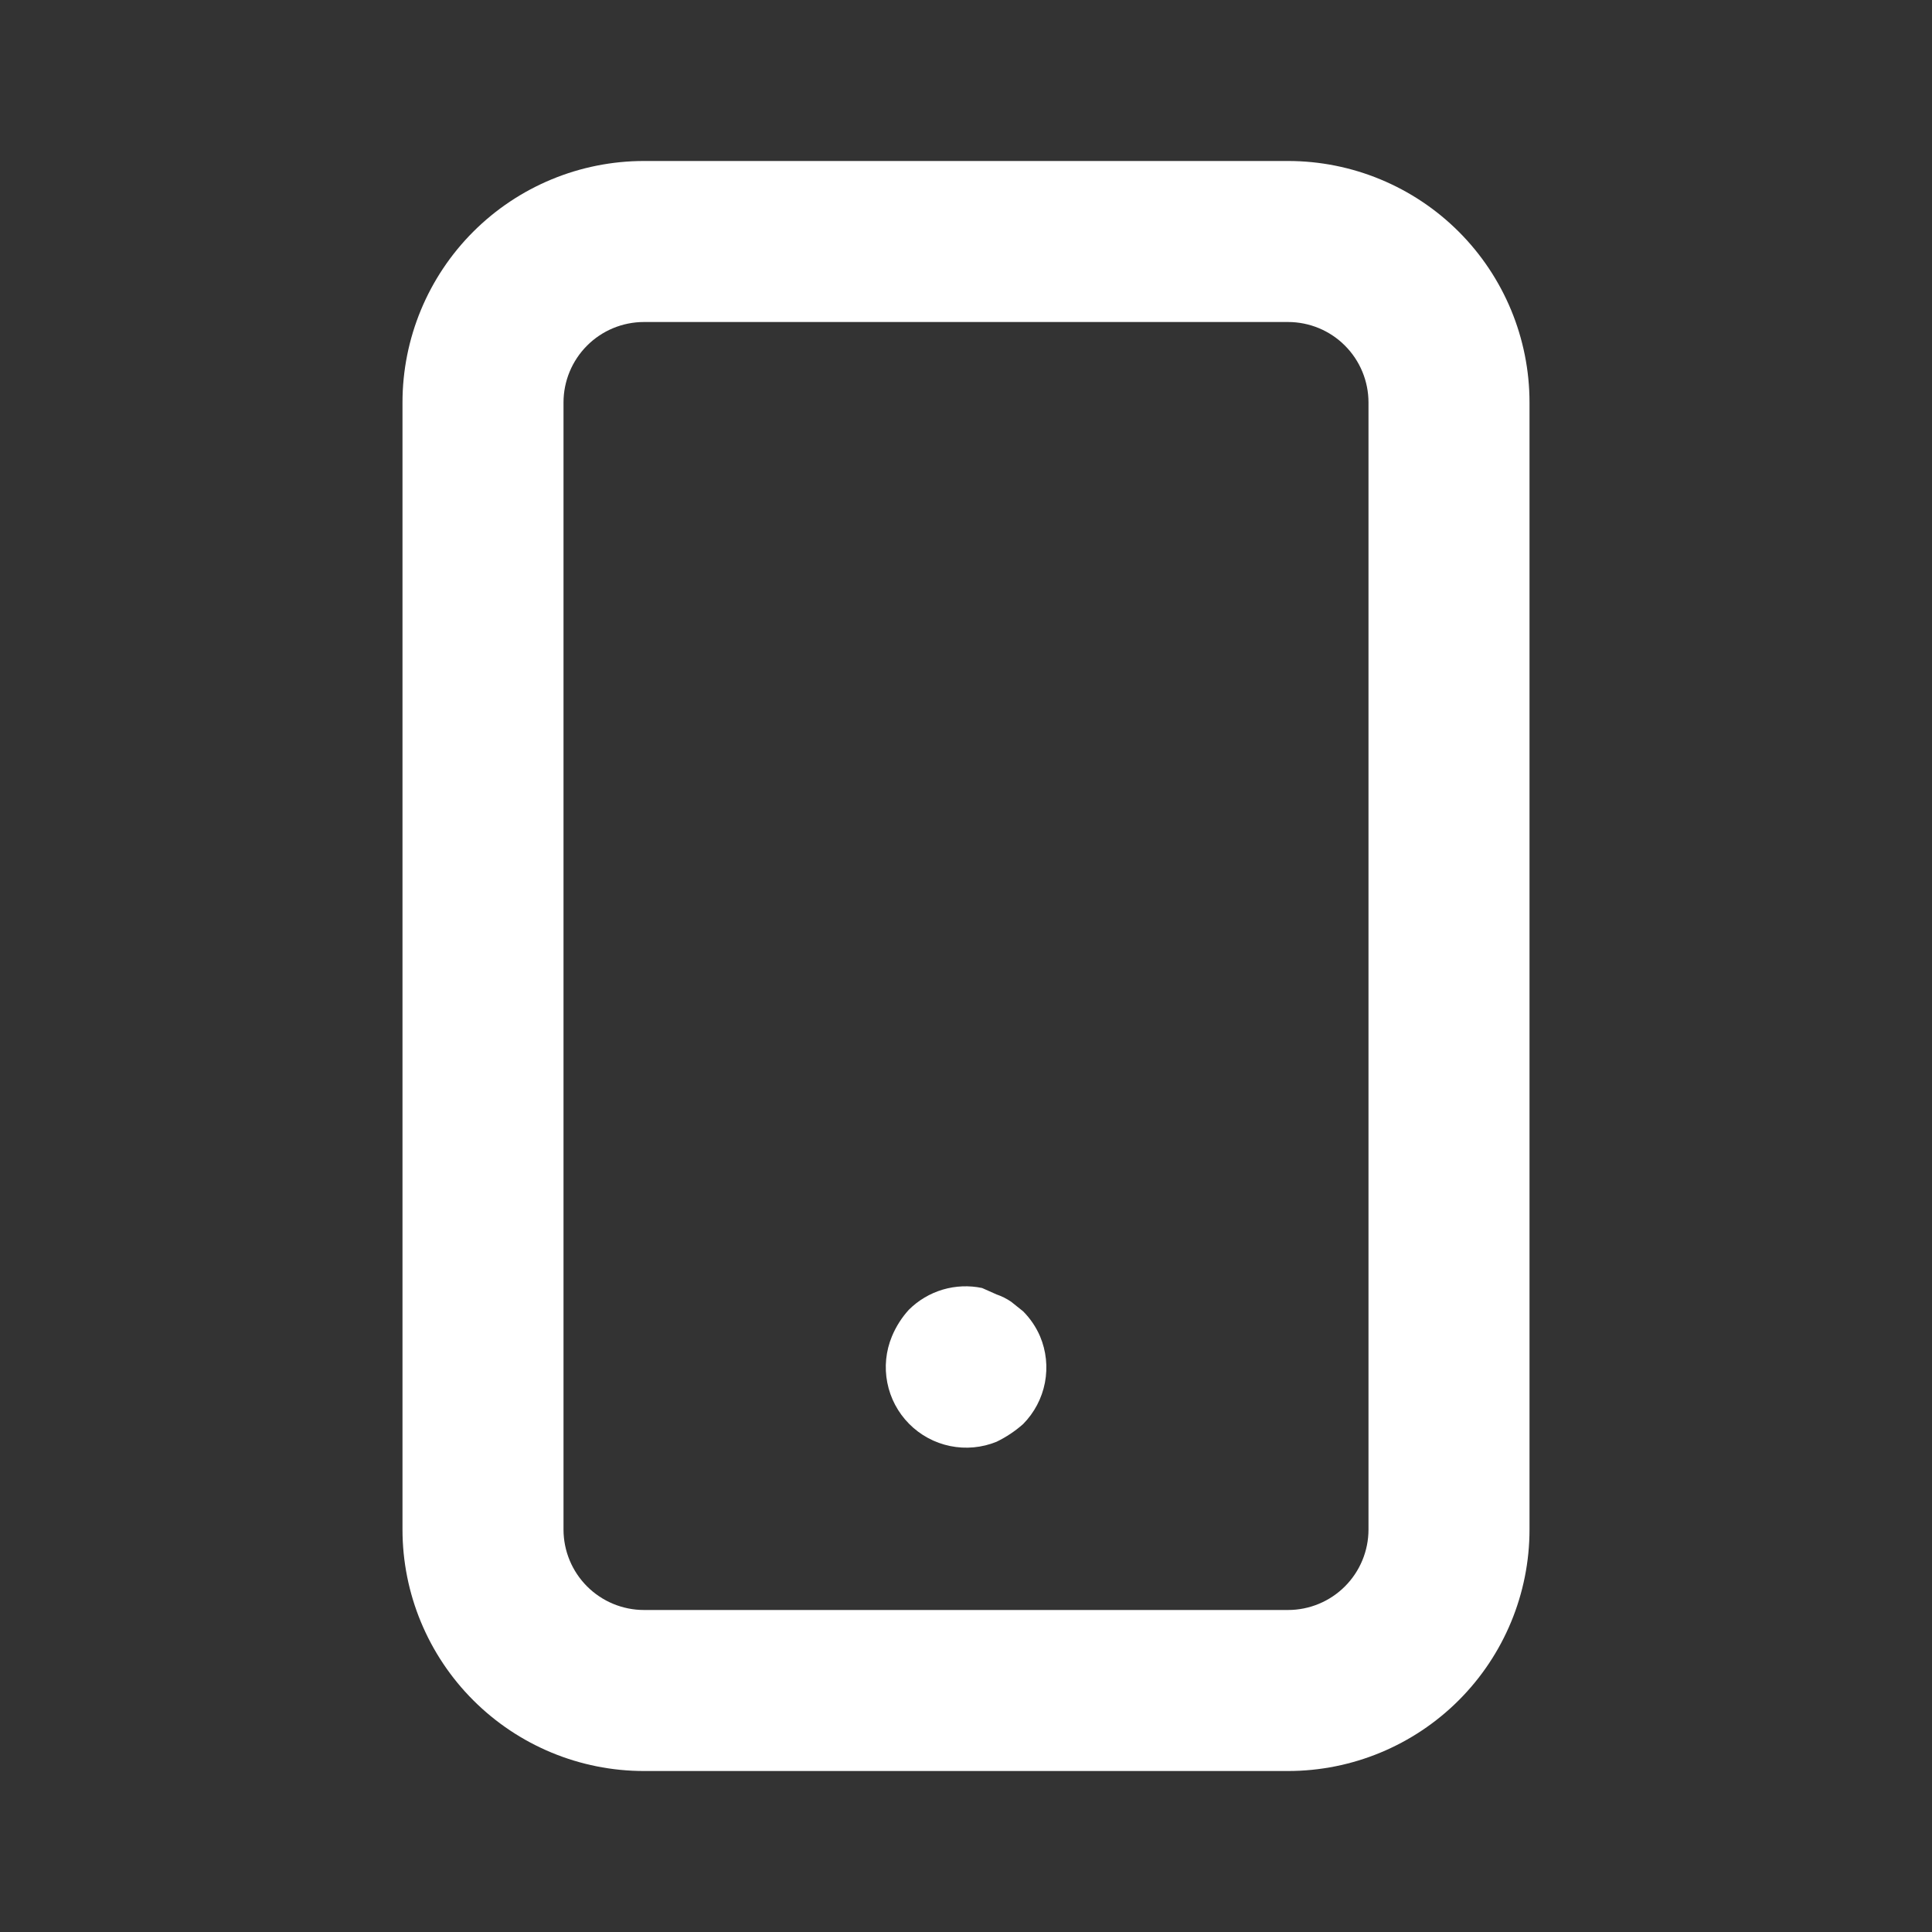 <svg width="64" height="64" viewBox="0 0 64 64" fill="none" xmlns="http://www.w3.org/2000/svg">
<rect x="0" y="0" width="64" height="64" fill="#333333" stroke="none"/>
<path d="M33.893 43.44L33.493 43.12C33.345 43.019 33.183 42.938 33.013 42.88L32.533 42.667C32.101 42.576 31.653 42.595 31.229 42.72C30.806 42.846 30.42 43.075 30.107 43.387C29.871 43.646 29.682 43.943 29.547 44.267C29.345 44.752 29.291 45.287 29.393 45.803C29.494 46.32 29.746 46.794 30.117 47.168C30.487 47.541 30.96 47.797 31.475 47.902C31.991 48.008 32.526 47.958 33.013 47.76C33.332 47.605 33.628 47.408 33.893 47.173C34.263 46.798 34.514 46.322 34.614 45.805C34.713 45.287 34.658 44.752 34.453 44.267C34.32 43.958 34.13 43.678 33.893 43.44ZM42.667 5.333H21.333C19.212 5.333 17.177 6.176 15.677 7.676C14.176 9.177 13.333 11.211 13.333 13.333V50.667C13.333 52.788 14.176 54.823 15.677 56.323C17.177 57.824 19.212 58.667 21.333 58.667H42.667C44.788 58.667 46.823 57.824 48.324 56.323C49.824 54.823 50.667 52.788 50.667 50.667V13.333C50.667 11.211 49.824 9.177 48.324 7.676C46.823 6.176 44.788 5.333 42.667 5.333ZM45.333 50.667C45.333 51.374 45.052 52.052 44.552 52.552C44.052 53.052 43.374 53.333 42.667 53.333H21.333C20.626 53.333 19.948 53.052 19.448 52.552C18.948 52.052 18.667 51.374 18.667 50.667V13.333C18.667 12.626 18.948 11.948 19.448 11.448C19.948 10.947 20.626 10.667 21.333 10.667H42.667C43.374 10.667 44.052 10.947 44.552 11.448C45.052 11.948 45.333 12.626 45.333 13.333V50.667Z" fill="white"/>
</svg>
